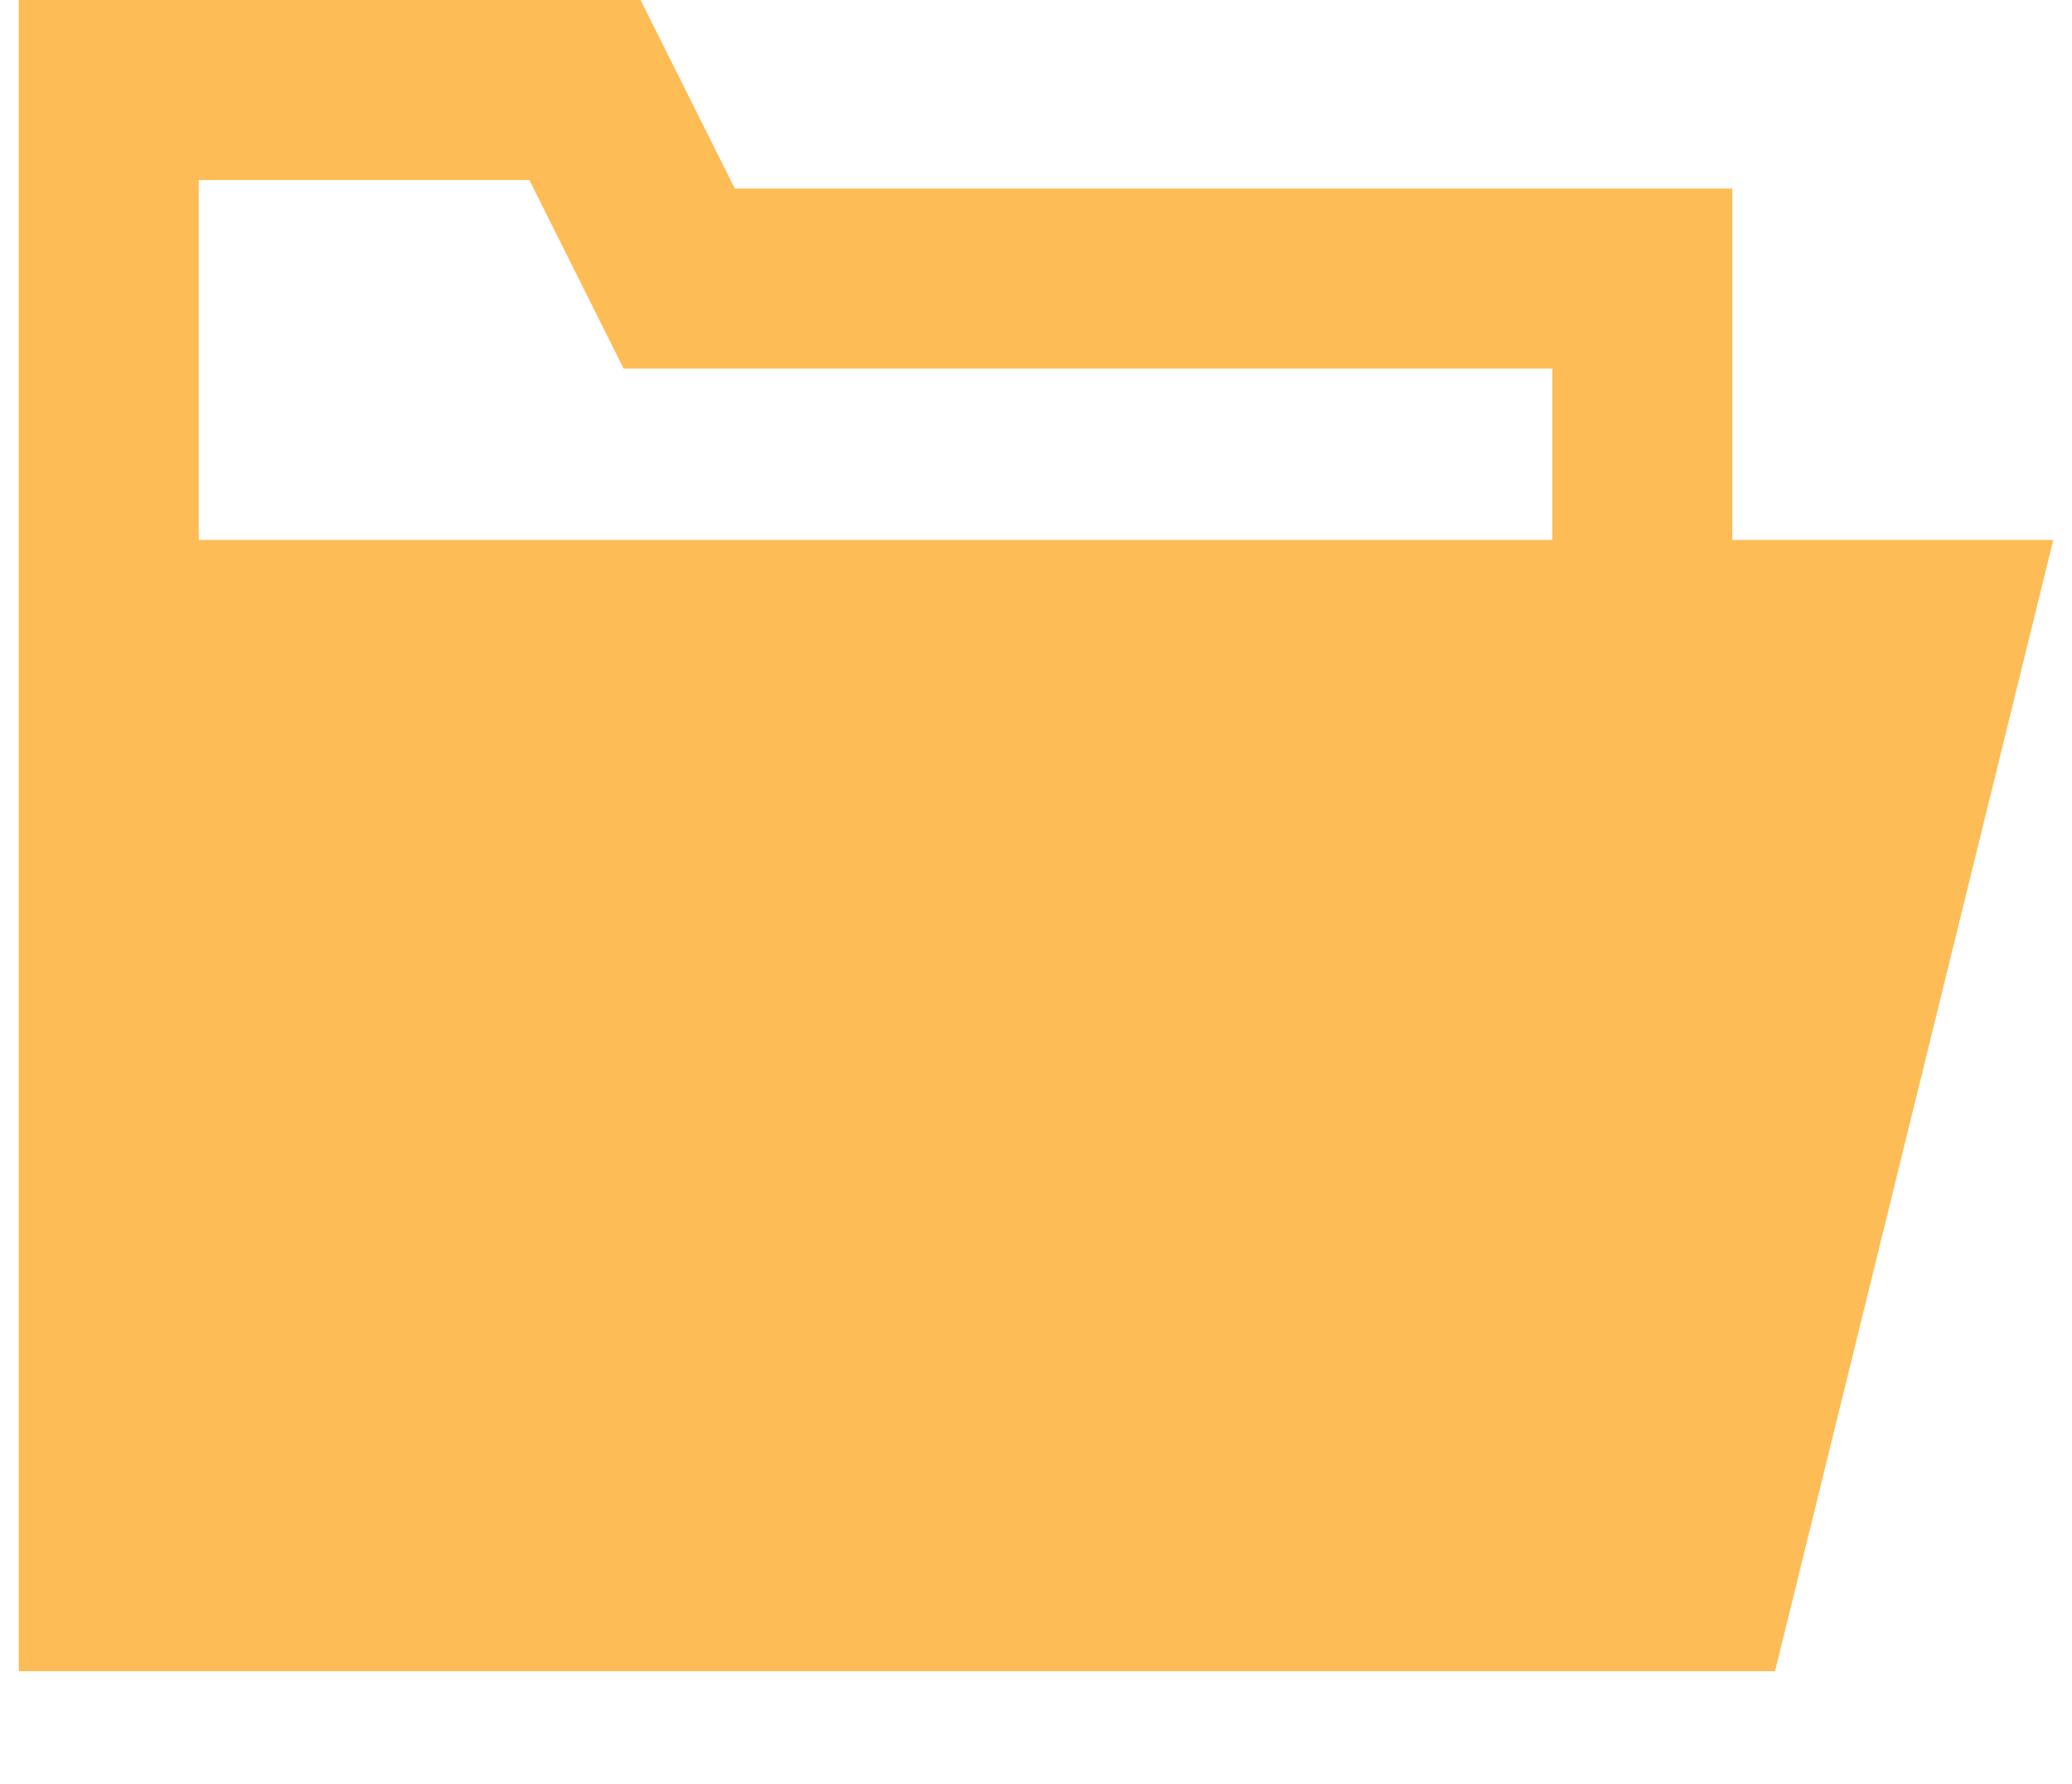 <?xml version="1.0" encoding="utf-8"?>
<!-- Generator: Adobe Illustrator 16.0.3, SVG Export Plug-In . SVG Version: 6.00 Build 0)  -->
<!DOCTYPE svg PUBLIC "-//W3C//DTD SVG 1.1//EN" "http://www.w3.org/Graphics/SVG/1.1/DTD/svg11.dtd">
<svg version="1.1" id="Layer_1" xmlns="http://www.w3.org/2000/svg" xmlns:xlink="http://www.w3.org/1999/xlink" x="0px" y="0px"
	 width="21px" height="18.078px" viewBox="0 0 21 18.078" enable-background="new 0 0 21 18.078" xml:space="preserve">
<path fill="#FDBC55" d="M17.557,5.471V1.91H7.447L6.492,0H0.19v16.934h17.8l2.82-11.462H17.557z M2.014,1.824h3.351l0.955,1.91
	h9.413v1.737H2.014V1.824z"/>
</svg>
